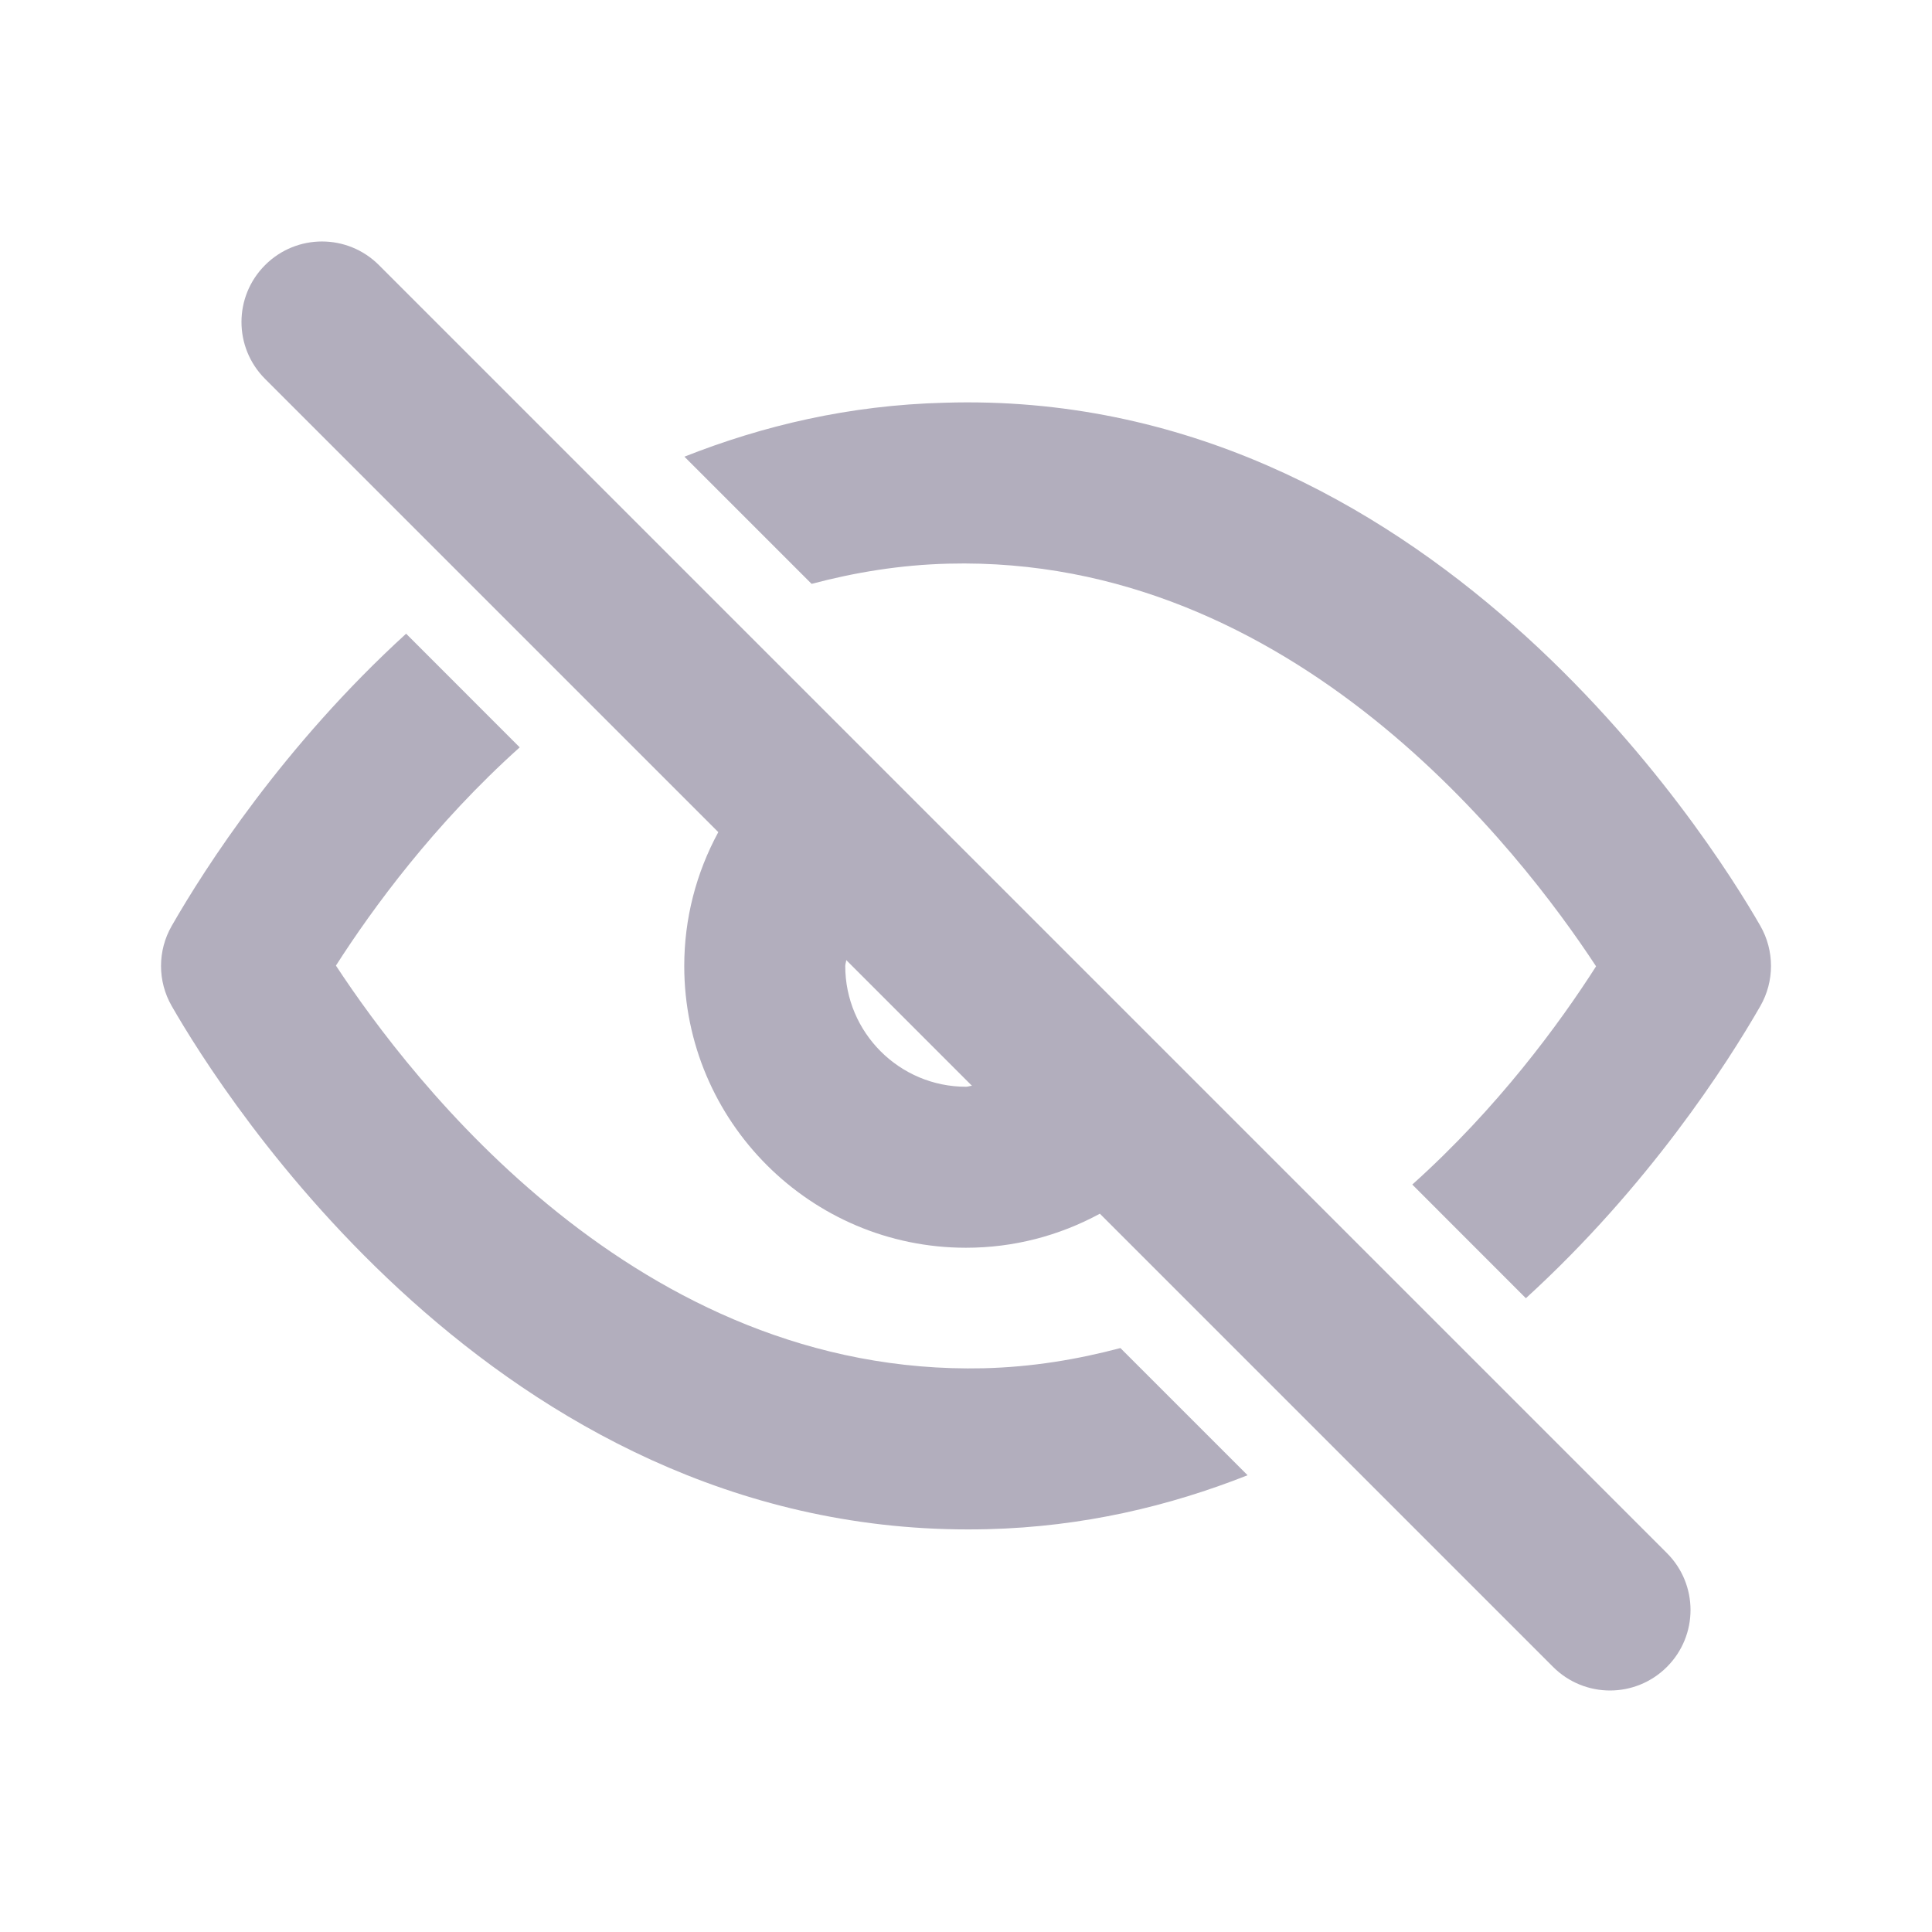 <svg width="24" height="24" viewBox="0 0 24 24" fill="none" xmlns="http://www.w3.org/2000/svg">
<path fill-rule="evenodd" clip-rule="evenodd" d="M12 13.5C11.173 13.5 10.5 12.827 10.5 12C10.5 11.987 10.503 11.974 10.506 11.961L10.506 11.961C10.509 11.949 10.512 11.938 10.512 11.926L12.074 13.488C12.062 13.488 12.05 13.491 12.039 13.494C12.026 13.497 12.013 13.5 12 13.5ZM4.707 3.293C4.316 2.902 3.684 2.902 3.293 3.293C2.902 3.684 2.902 4.316 3.293 4.707L8.923 10.337C8.647 10.846 8.5 11.411 8.5 12C8.5 13.93 10.07 15.5 12 15.5C12.589 15.5 13.154 15.353 13.663 15.077L19.293 20.707C19.488 20.902 19.744 21 20 21C20.256 21 20.512 20.902 20.707 20.707C21.098 20.316 21.098 19.684 20.707 19.293L4.707 3.293ZM12.22 16.997C7.915 17.097 5.105 13.414 4.173 11.995C4.63 11.281 5.396 10.235 6.456 9.284L5.045 7.872C3.523 9.261 2.547 10.779 2.133 11.502C1.956 11.81 1.956 12.189 2.133 12.497C2.762 13.594 6.162 18.999 12.025 18.999C12.107 18.999 12.189 18.998 12.271 18.996C13.455 18.966 14.527 18.71 15.498 18.326L13.918 16.746C13.383 16.888 12.82 16.982 12.22 16.997ZM11.73 5.003C17.705 4.816 21.23 10.39 21.868 11.502C22.044 11.81 22.044 12.189 21.868 12.497C21.453 13.22 20.477 14.738 18.955 16.127L17.544 14.715C18.604 13.764 19.371 12.718 19.827 12.004C18.895 10.585 16.072 6.894 11.781 7.002C11.181 7.017 10.618 7.111 10.082 7.253L8.502 5.673C9.474 5.289 10.545 5.033 11.73 5.003Z" fill="#B2AEBD"/>
</svg>
